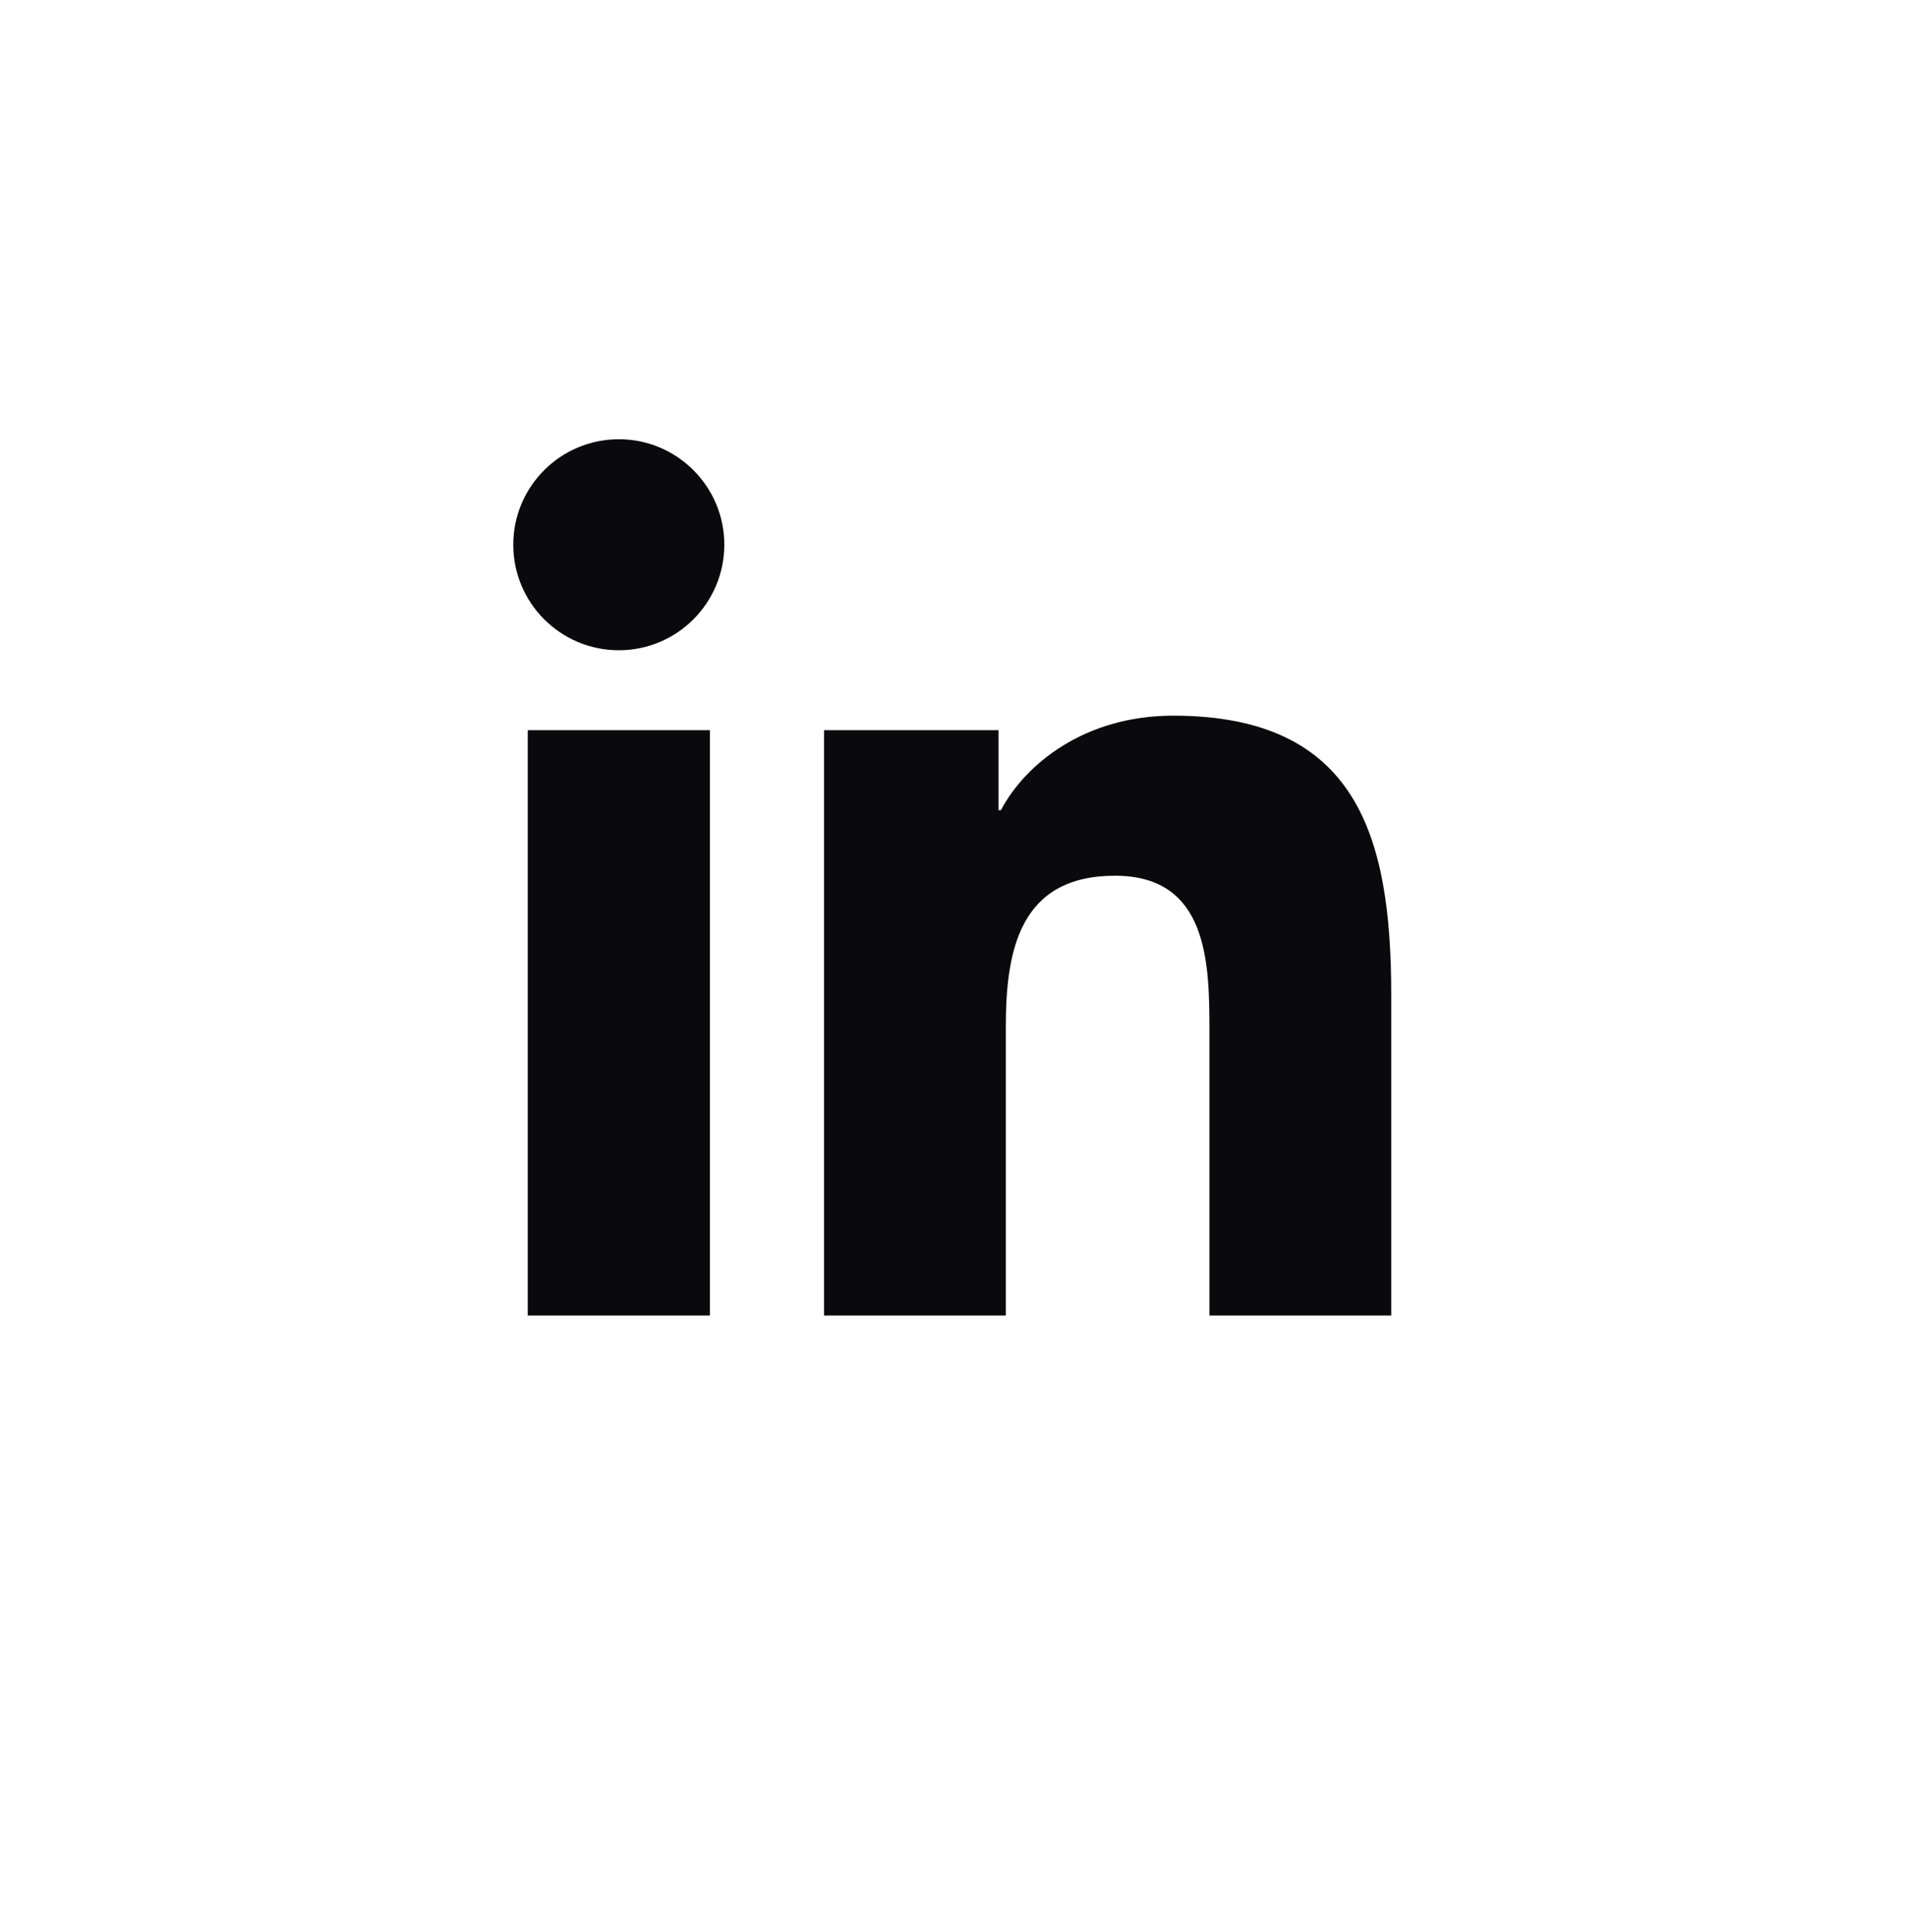 <?xml version="1.0" encoding="UTF-8"?>
<svg width="75px" height="76px" viewBox="0 0 75 76" version="1.1" xmlns="http://www.w3.org/2000/svg" xmlns:xlink="http://www.w3.org/1999/xlink">
    <title>in</title>
    <defs>
        <polygon id="path-1" points="0 3.91919855e-23 74.881 3.91919855e-23 74.881 74.94 0 74.94"></polygon>
    </defs>
    <g id="Page-1" stroke="none" stroke-width="1" fill="none" fill-rule="evenodd">
        <g id="in" transform="translate(0.06, 0.861)">
            <g id="Fill-11-Clipped">
                <mask id="mask-2" fill="white">
                    <use xlink:href="#path-1"></use>
                </mask>
                <g id="path-1"></g>
                <path d="M32.365,50.882 L39.519,50.882 L39.519,39.494 C39.519,36.491 40.086,33.583 43.813,33.583 C47.48,33.583 47.531,37.016 47.531,39.688 L47.531,50.882 L54.684,50.882 L54.684,38.254 C54.684,32.053 53.348,27.288 46.102,27.288 C42.616,27.288 40.281,29.195 39.324,31.007 L39.231,31.007 L39.231,27.858 L32.365,27.858 L32.365,50.882 Z M24.292,16.416 C26.584,16.416 28.441,18.276 28.441,20.563 C28.441,22.853 26.584,24.715 24.292,24.715 C21.994,24.715 20.137,22.853 20.137,20.563 C20.137,18.276 21.994,16.416 24.292,16.416 L24.292,16.416 Z M20.707,50.882 L27.875,50.882 L27.875,27.858 L20.707,27.858 L20.707,50.882 Z" id="Fill-11" fill="#0A090B" fill-rule="nonzero" mask="url(#mask-2)"></path>
            </g>
            <g id="Fill-13-Clipped"></g>
        </g>
    </g>
</svg>